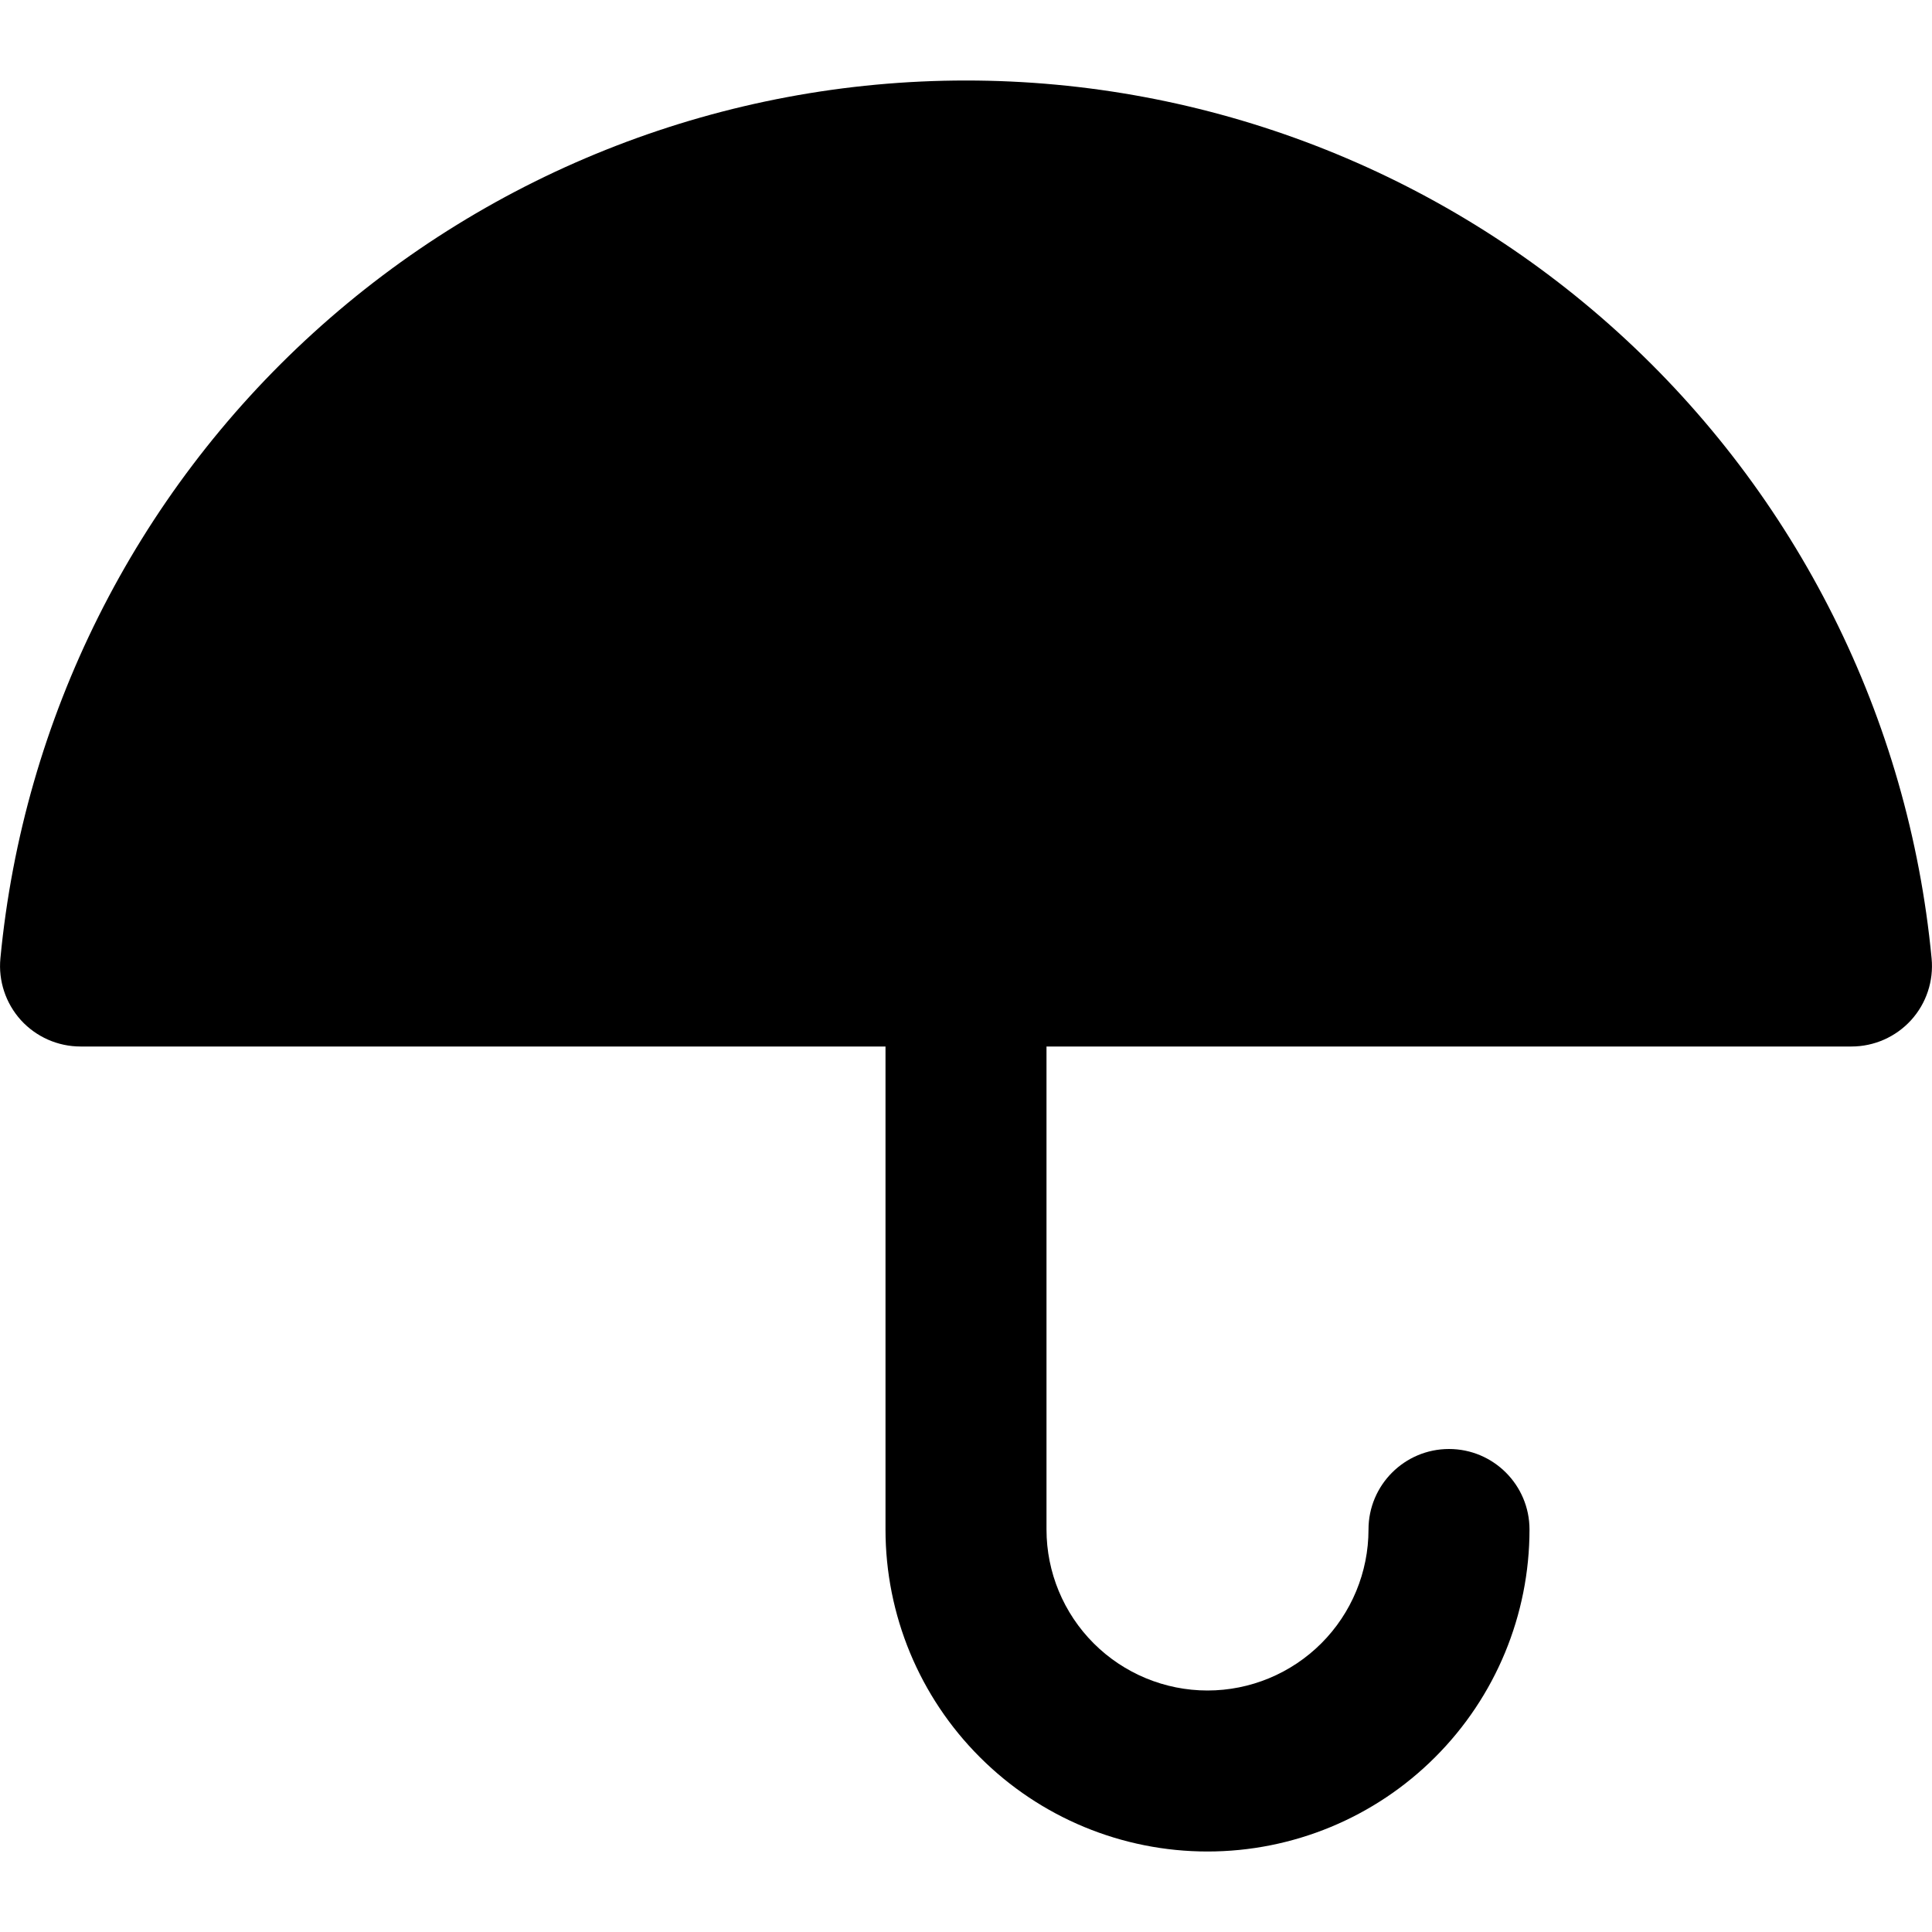 <?xml version="1.0" encoding="UTF-8"?> <svg xmlns="http://www.w3.org/2000/svg" width="24" height="24" viewBox="0 0 24 24" fill="none"> <path d="M23 12C22.739 9.264 21.467 6.723 19.433 4.874C17.399 3.025 14.749 2 12 2C9.251 2 6.601 3.025 4.567 4.874C2.533 6.723 1.261 9.264 1 12H12H23Z" fill="black"></path> <path d="M23 12V13C23.282 13 23.55 12.881 23.74 12.673C23.93 12.464 24.022 12.185 23.995 11.905L23 12ZM12 2V3V2ZM1 12L0.005 11.905C-0.022 12.185 0.071 12.464 0.26 12.673C0.45 12.881 0.718 13 1 13L1 12ZM19 19C19 18.448 18.552 18 18 18C17.448 18 17 18.448 17 19L19 19ZM15 22L15 23L15 22ZM23.995 11.905C23.711 8.921 22.324 6.15 20.106 4.134L18.76 5.614C20.61 7.295 21.767 9.606 22.005 12.095L23.995 11.905ZM20.106 4.134C17.888 2.117 14.998 1 12 1V3C14.5 3 16.91 3.932 18.76 5.614L20.106 4.134ZM12 1C9.002 1 6.112 2.117 3.894 4.134L5.24 5.614C7.09 3.932 9.5 3 12 3V1ZM3.894 4.134C1.676 6.15 0.289 8.921 0.005 11.905L1.995 12.095C2.233 9.606 3.39 7.295 5.24 5.614L3.894 4.134ZM1 13H23V11H1V13ZM17 19C17 19.53 16.789 20.039 16.414 20.414L17.828 21.828C18.579 21.078 19 20.061 19 19L17 19ZM16.414 20.414C16.039 20.789 15.53 21 15 21L15 23C16.061 23 17.078 22.579 17.828 21.828L16.414 20.414ZM15 21C14.47 21 13.961 20.789 13.586 20.414L12.172 21.828C12.922 22.579 13.939 23 15 23L15 21ZM13.586 20.414C13.211 20.039 13 19.53 13 19H11C11 20.061 11.421 21.078 12.172 21.828L13.586 20.414ZM13 19V12H11V19H13ZM1 13H12V11H1V13ZM12 13H23V11H12V13Z" fill="black"></path> </svg> 